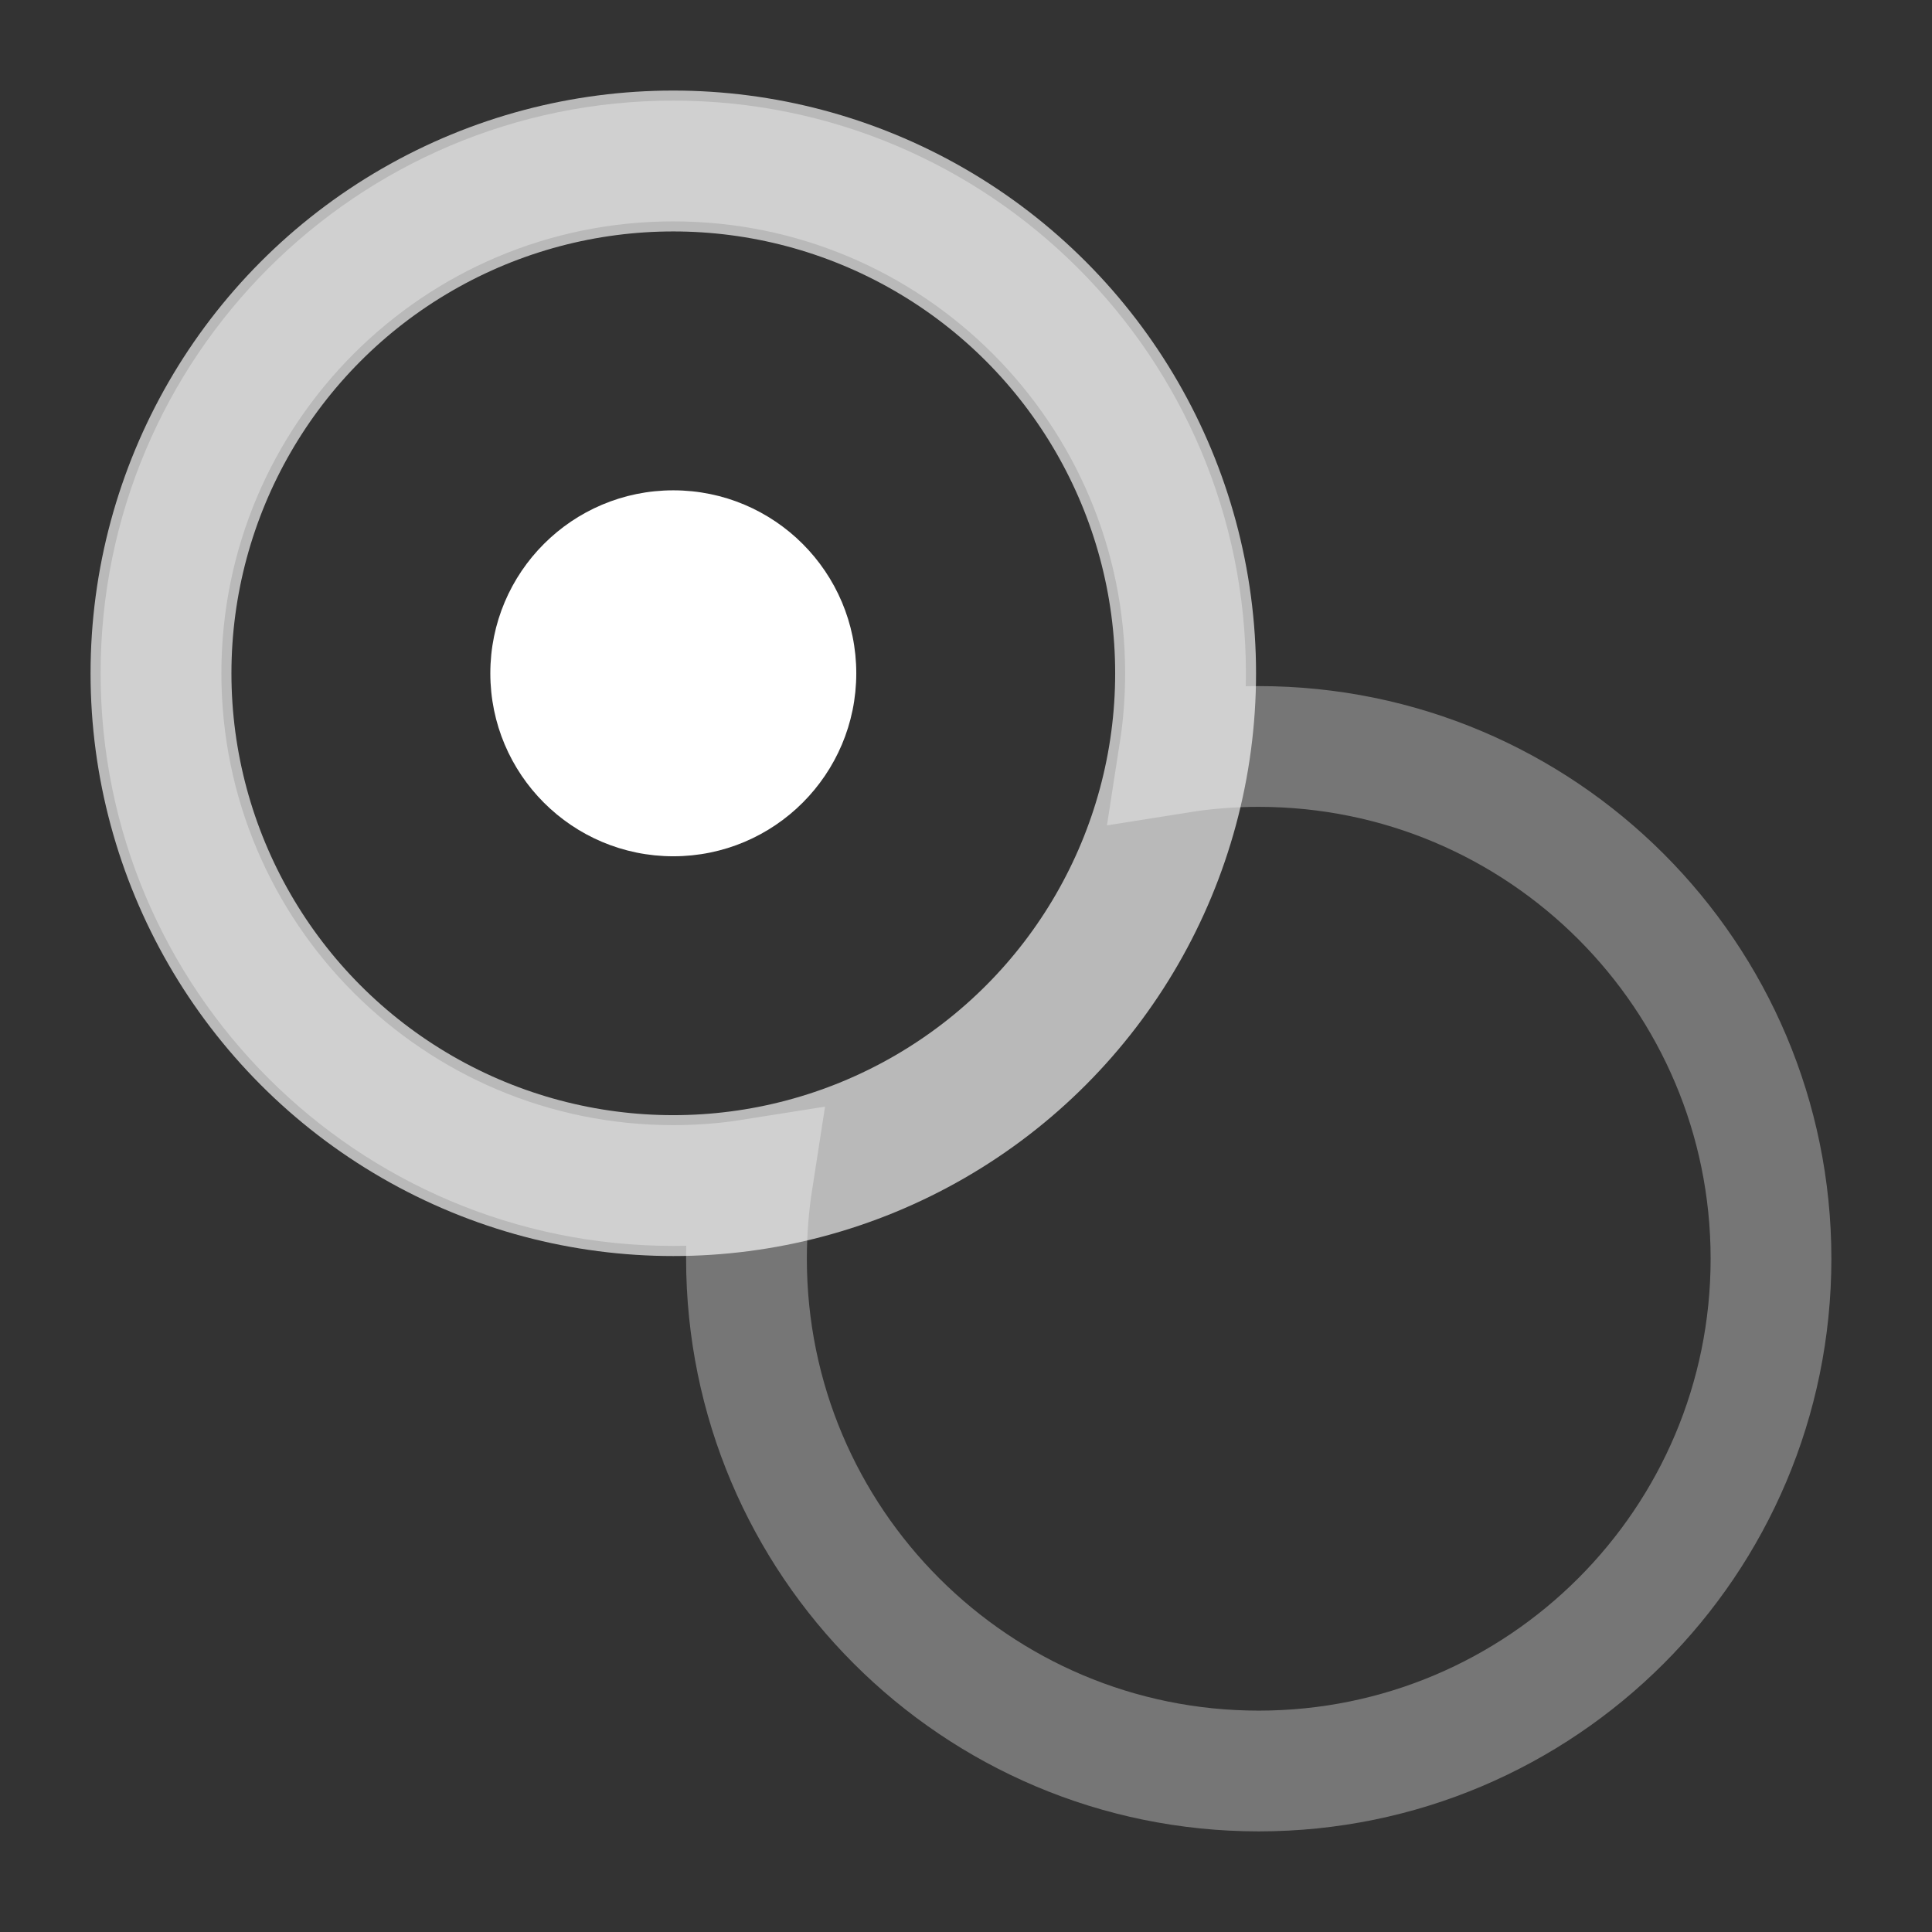 <?xml version="1.0" encoding="UTF-8"?>
<svg width="24px" height="24px" viewBox="0 0 24 24" version="1.1" xmlns="http://www.w3.org/2000/svg" xmlns:xlink="http://www.w3.org/1999/xlink">
    <rect x="0" y="0" width="24" height="24" fill="#333333" stroke="none"/>
    <title>TransformPivotActiveComponent</title>
    <g id="TransformPivotActiveComponent" stroke="none" stroke-width="1" fill="none" fill-rule="evenodd">
        <g id="Group" transform="translate(2, 2)">
            <path d="M6.364,0 C9.878,0 12.727,2.849 12.727,6.364 C12.727,6.699 12.701,7.029 12.651,7.35 C12.971,7.299 13.301,7.273 13.636,7.273 C17.151,7.273 20,10.122 20,13.636 C20,17.151 17.151,20 13.636,20 C10.122,20 7.273,17.151 7.273,13.636 C7.273,13.301 7.299,12.971 7.349,12.65 C7.029,12.701 6.699,12.727 6.364,12.727 C2.849,12.727 0,9.878 0,6.364 C0,2.849 2.849,0 6.364,0 Z" id="Combined-Shape" stroke="#ffffff" stroke-width="1.5" opacity="0.33"></path>
            <circle id="Oval" stroke="#ffffff" stroke-width="1.75" opacity="0.66" cx="6.364" cy="6.364" r="6.364"></circle>
            <circle id="Oval" fill="#ffffff" cx="6.364" cy="6.364" r="2.273"></circle>
        </g>
    </g>
</svg>